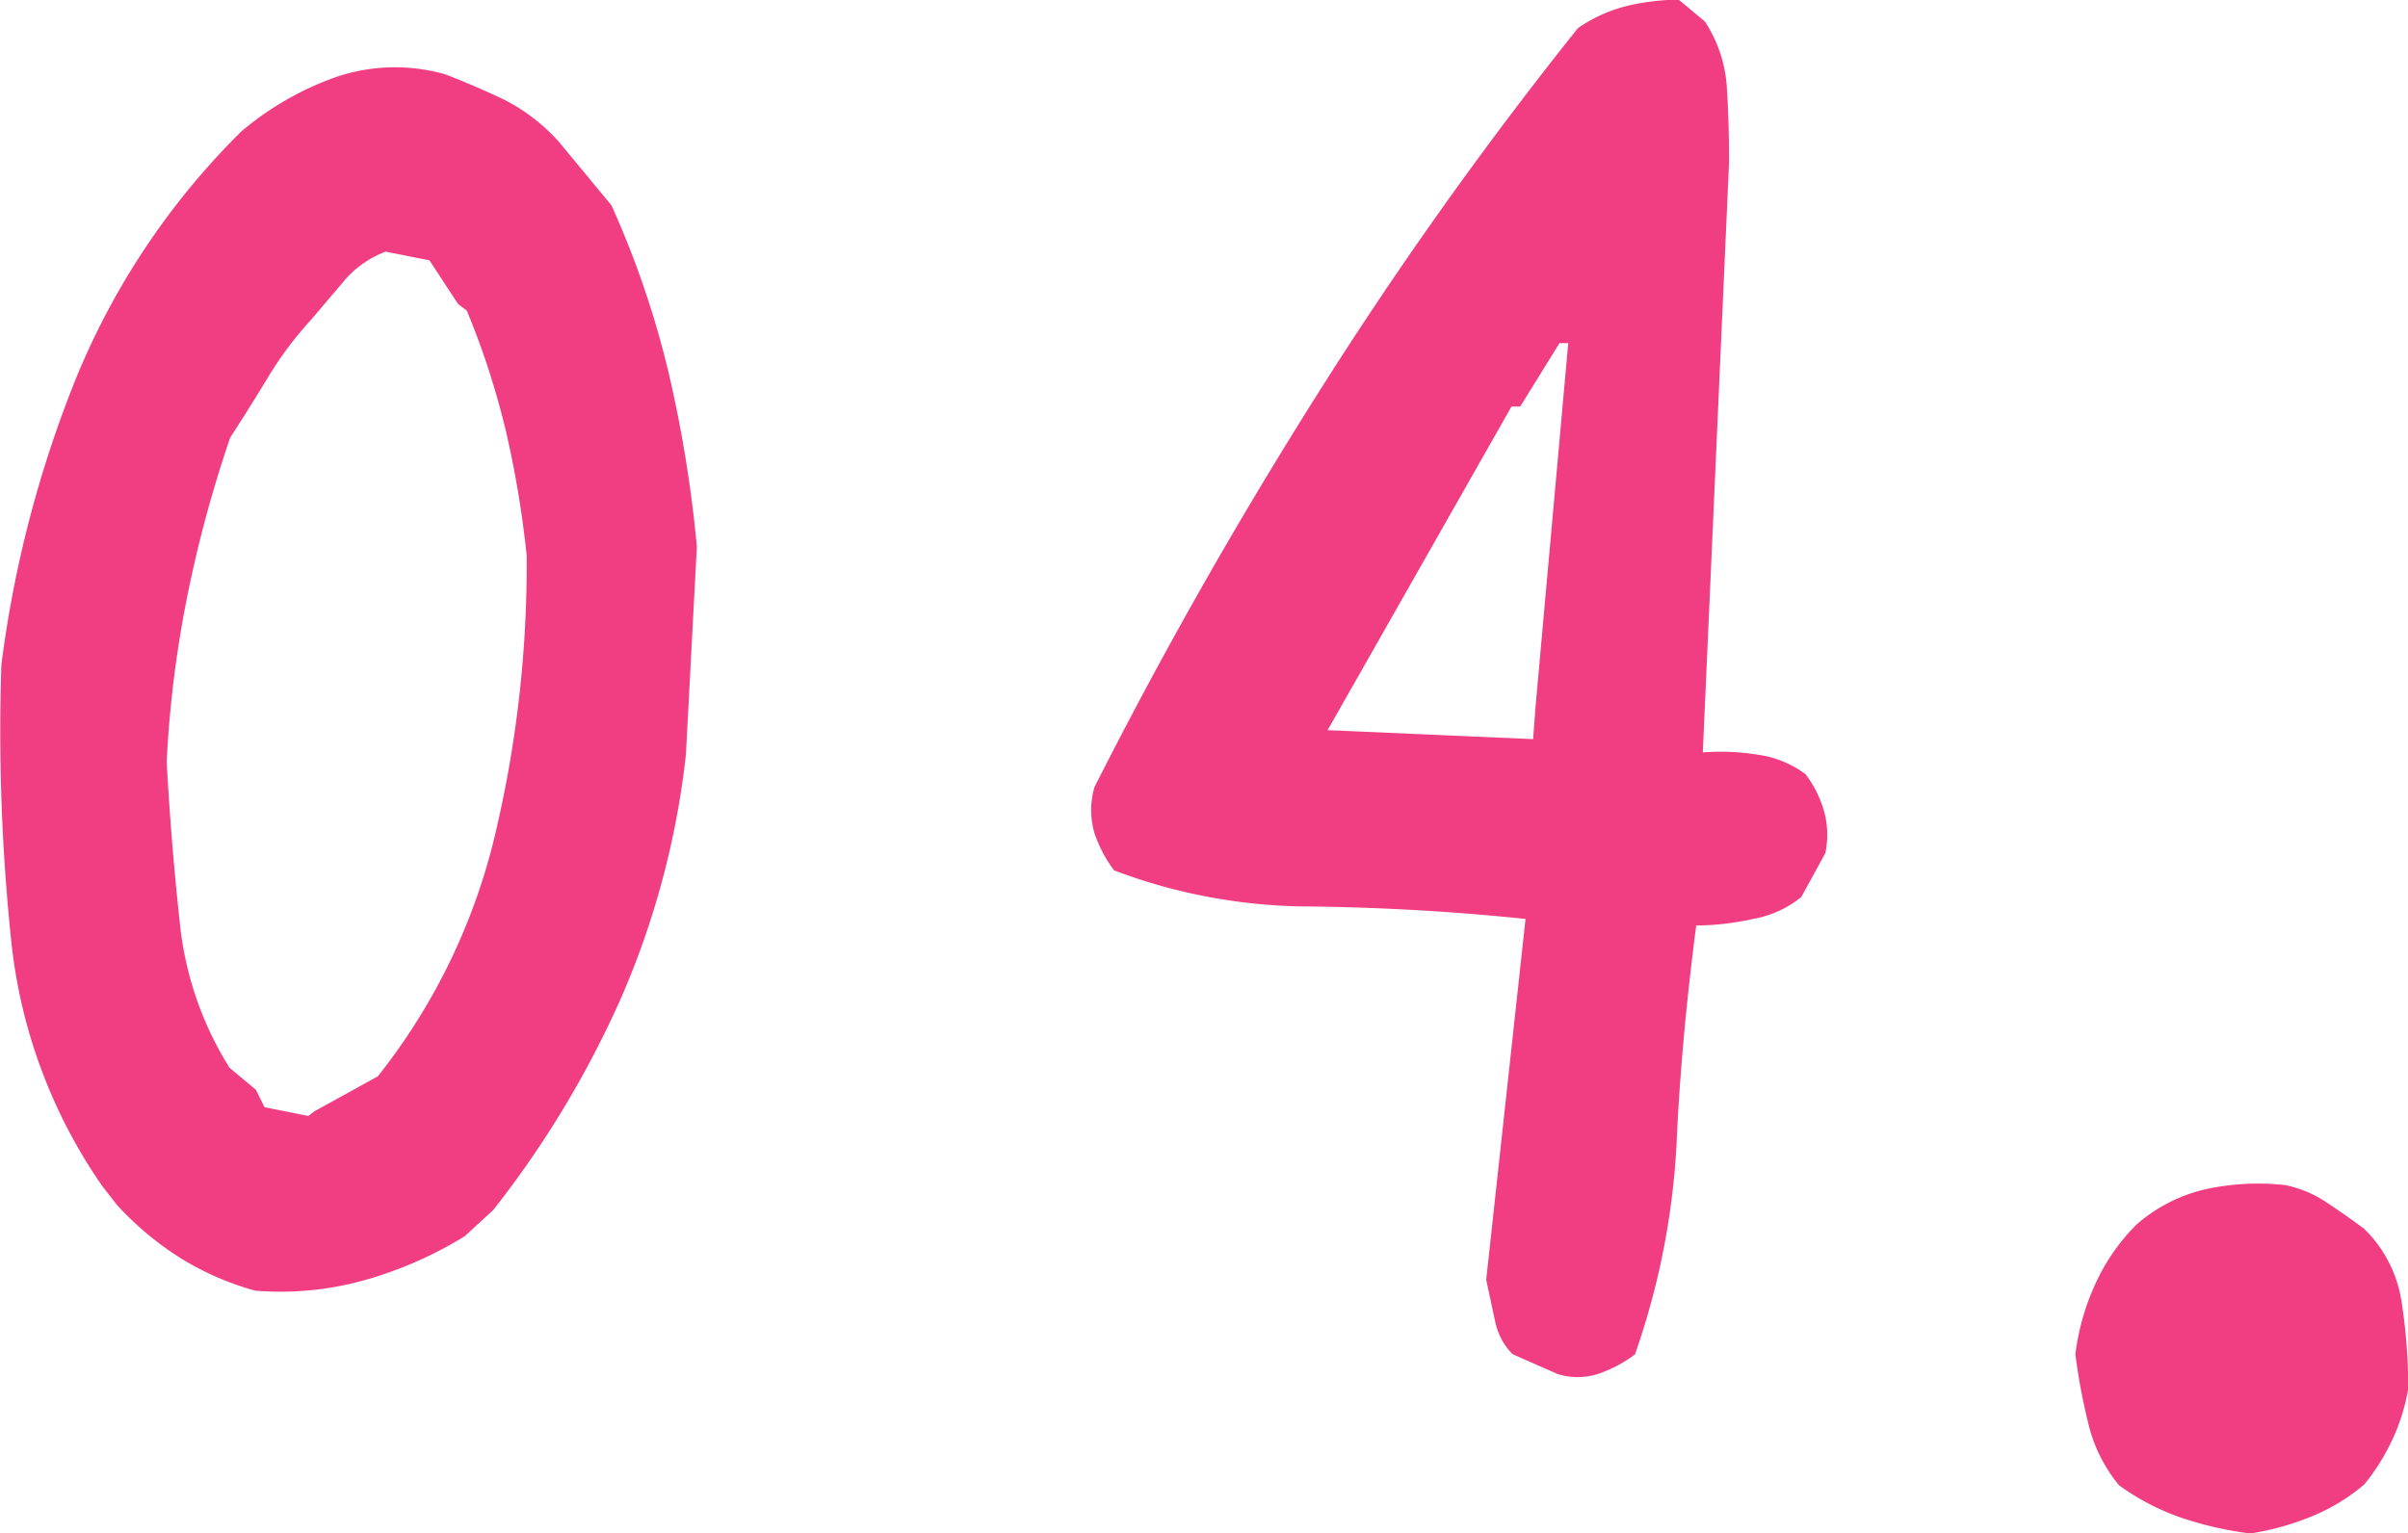 <svg xmlns="http://www.w3.org/2000/svg" width="19.344" height="12.322"><path d="M2.05 10.371a2.3 2.3 0 0 1-.589-.255 2.5 2.5 0 0 1-.519-.431l-.123-.158A4.218 4.218 0 0 1 .09 7.558a16.191 16.191 0 0 1-.079-2.215 9.263 9.263 0 0 1 .603-2.311 5.967 5.967 0 0 1 1.327-1.978 2.438 2.438 0 0 1 .747-.431 1.471 1.471 0 0 1 .888-.026q.229.088.466.2a1.5 1.5 0 0 1 .448.343l.422.51a7.507 7.507 0 0 1 .457 1.336 10.361 10.361 0 0 1 .229 1.406L5.51 6.064a6.74 6.74 0 0 1-.519 1.951 8 8 0 0 1-1.028 1.707l-.229.211a3.161 3.161 0 0 1-.8.352 2.506 2.506 0 0 1-.884.086zm.475-1.441l.51-.281a4.962 4.962 0 0 0 .932-1.9 9.4 9.4 0 0 0 .264-2.285 8.123 8.123 0 0 0-.167-1 6.387 6.387 0 0 0-.314-.968l-.07-.053-.23-.351-.352-.07a.813.813 0 0 0-.343.246l-.255.3a2.908 2.908 0 0 0-.343.457q-.149.246-.308.492a10.06 10.06 0 0 0-.343 1.266 9.048 9.048 0 0 0-.167 1.336q.035.65.105 1.292a2.705 2.705 0 0 0 .4 1.169l.211.176.07.141.352.07zm9.984 2.109l-.359-.158a.529.529 0 0 1-.141-.272l-.07-.325.316-2.9q-.844-.088-1.714-.1a4.467 4.467 0 0 1-1.591-.29 1.049 1.049 0 0 1-.158-.3.656.656 0 0 1 0-.369q.809-1.6 1.784-3.146a32.331 32.331 0 0 1 2.1-2.953 1.206 1.206 0 0 1 .422-.185 1.908 1.908 0 0 1 .387-.044l.211.176a1.087 1.087 0 0 1 .176.527q.018.281.018.6l-.211 4.746a1.866 1.866 0 0 1 .439.018.821.821 0 0 1 .387.158.9.9 0 0 1 .149.3.711.711 0 0 1 .009.334l-.193.352a.847.847 0 0 1-.387.176 2.19 2.19 0 0 1-.457.053q-.123.949-.158 1.758a6.062 6.062 0 0 1-.334 1.688 1.049 1.049 0 0 1-.3.158.542.542 0 0 1-.328-.002zm-.193-5.1l.018-.246.264-2.936h-.07l-.316.51h-.07l-1.477 2.6zm5.762 6.383a2.828 2.828 0 0 1-.545-.123 1.922 1.922 0 0 1-.51-.264 1.219 1.219 0 0 1-.246-.492 4.744 4.744 0 0 1-.105-.562 1.918 1.918 0 0 1 .158-.559 1.622 1.622 0 0 1 .334-.483 1.279 1.279 0 0 1 .545-.281 1.972 1.972 0 0 1 .65-.035.925.925 0 0 1 .334.141q.158.105.3.211a1.036 1.036 0 0 1 .3.589 4.56 4.56 0 0 1 .053.694 1.614 1.614 0 0 1-.123.4 1.749 1.749 0 0 1-.229.369 1.565 1.565 0 0 1-.439.264 2.174 2.174 0 0 1-.477.131z" fill="#f13d81"/></svg>